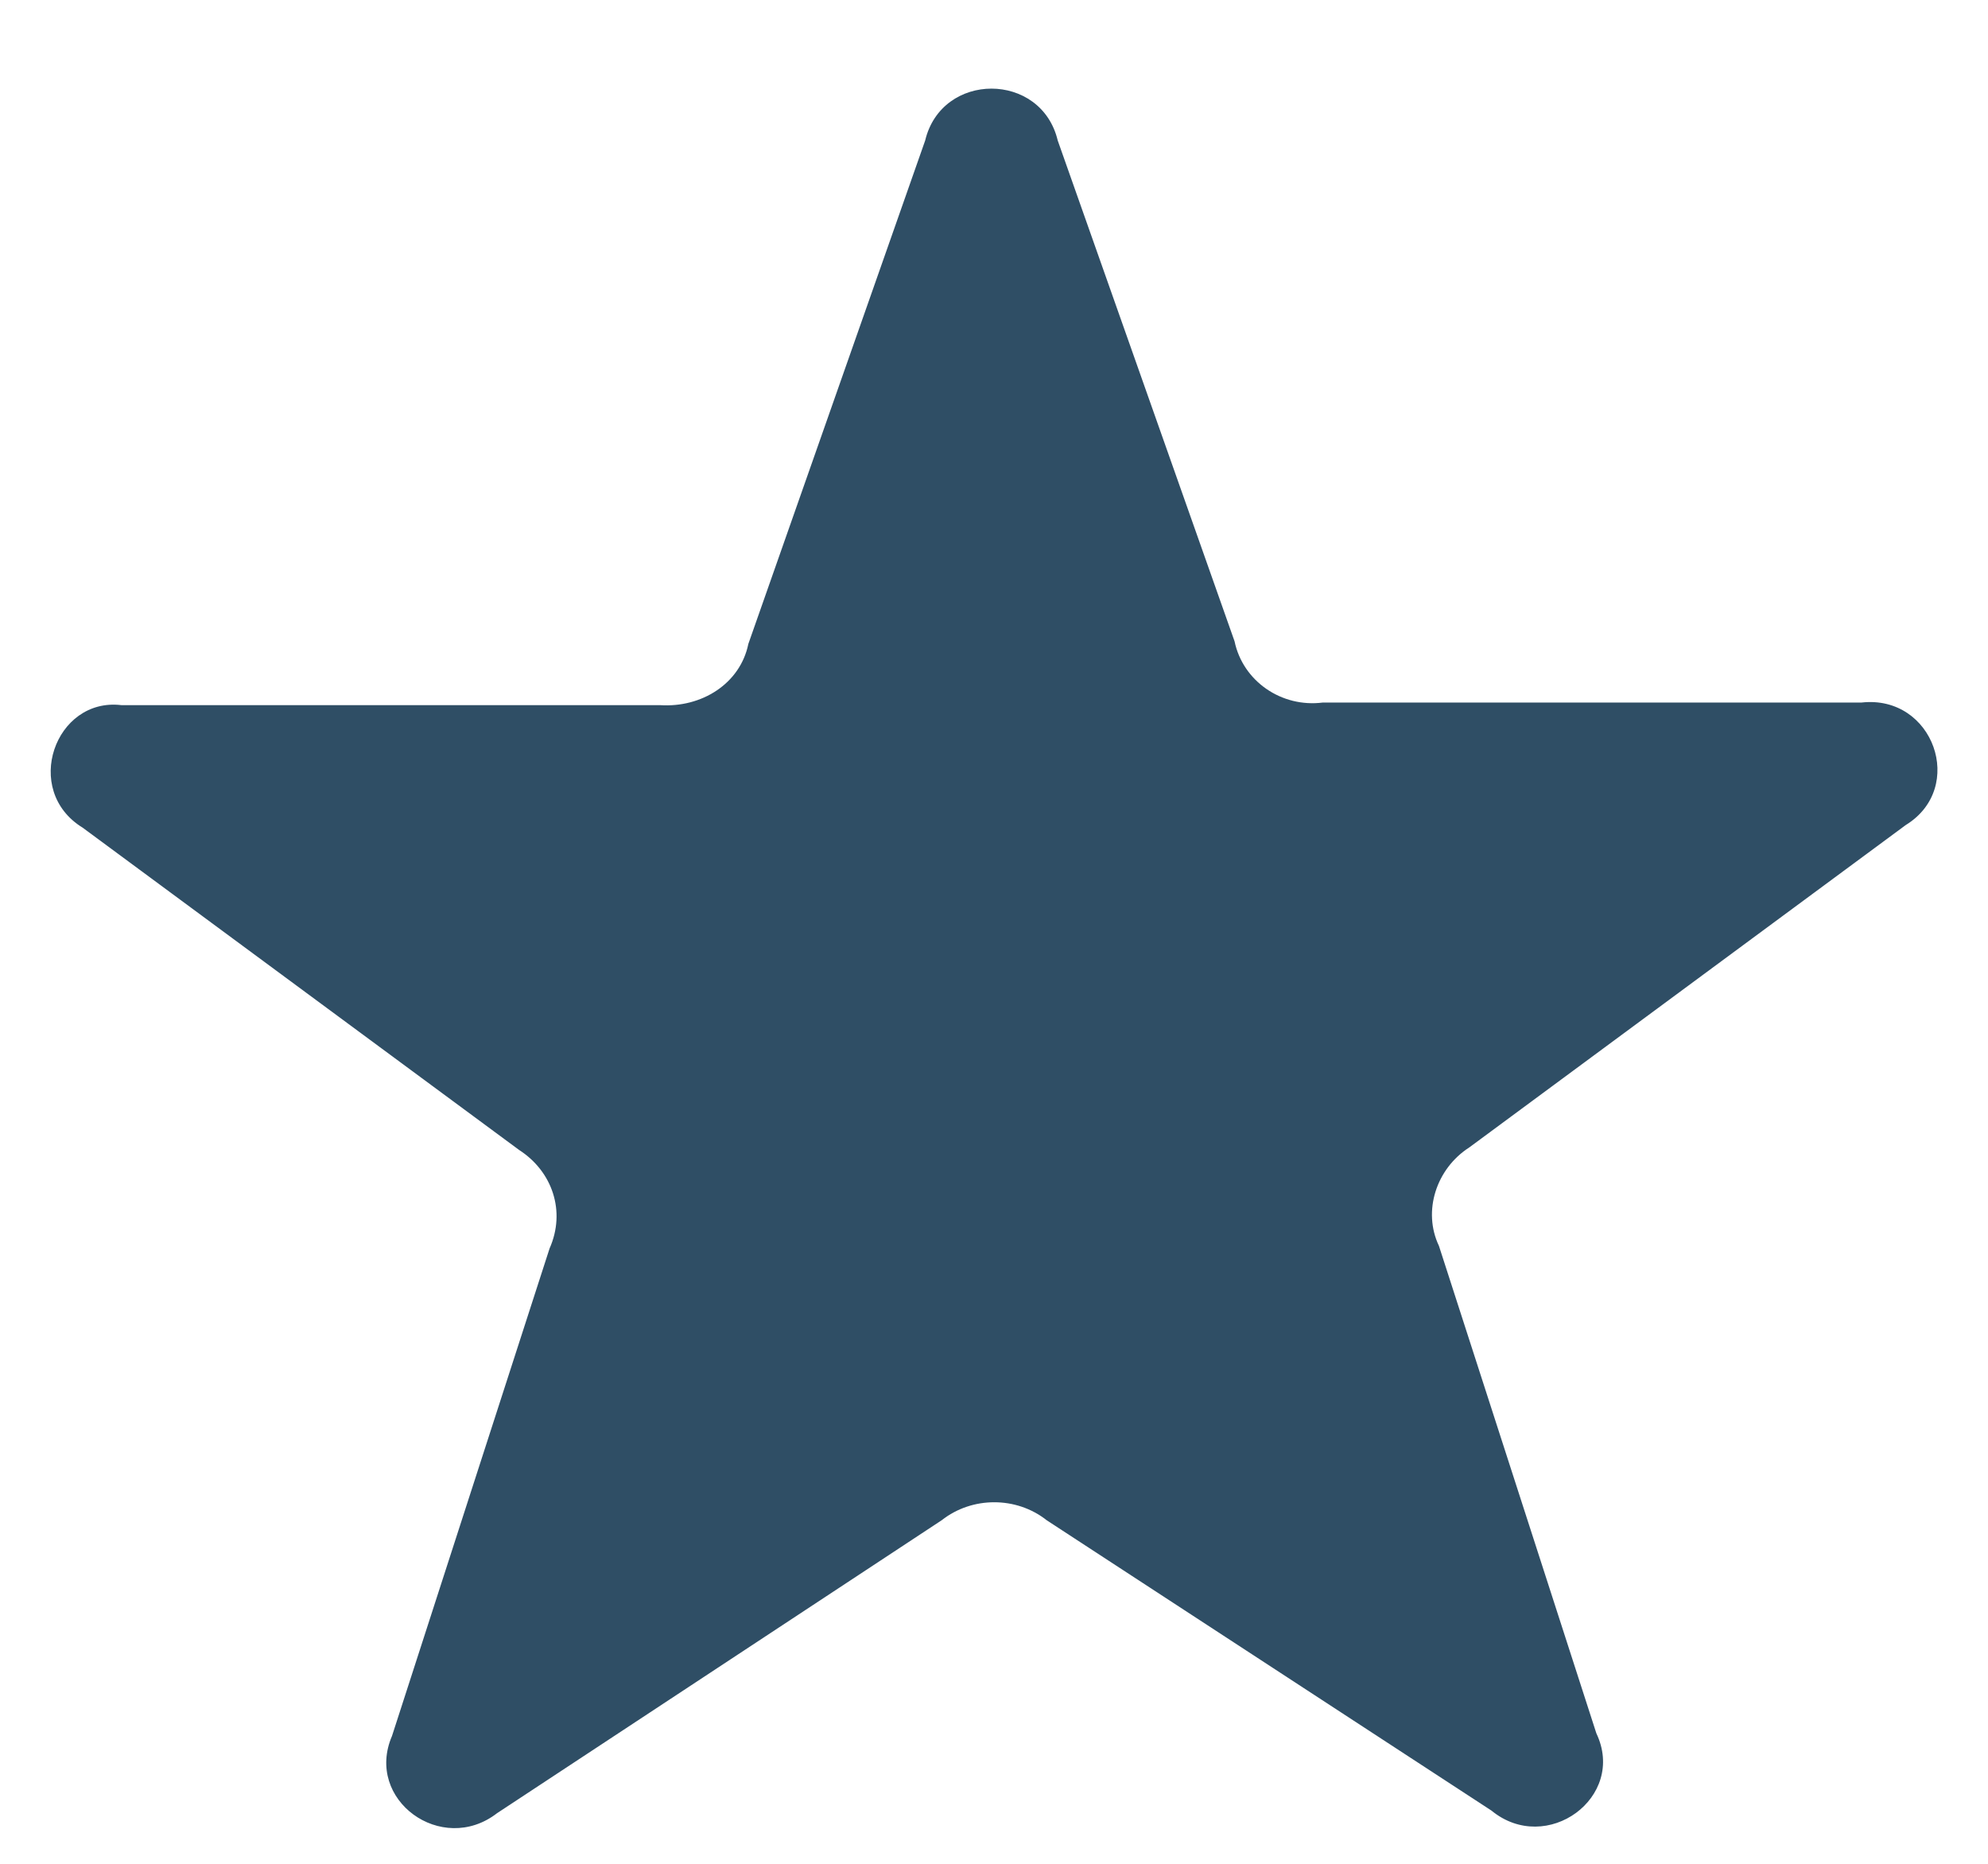 <svg width="16" height="15" viewBox="0 0 16 15" fill="none" xmlns="http://www.w3.org/2000/svg">
<path d="M14.983 5.654H10.647C10.314 5.697 10.003 5.482 9.936 5.161L8.513 1.131C8.38 0.574 7.579 0.574 7.446 1.131L6.023 5.182C5.957 5.504 5.645 5.697 5.312 5.675H0.977C0.443 5.611 0.176 6.361 0.665 6.661L4.178 9.255C4.445 9.427 4.556 9.748 4.423 10.048L3.155 13.971C2.933 14.486 3.556 14.936 4 14.593L7.579 12.235C7.824 12.042 8.18 12.042 8.424 12.235L12.004 14.572C12.448 14.936 13.093 14.464 12.848 13.95L11.581 10.027C11.448 9.748 11.559 9.405 11.826 9.234L15.338 6.64C15.827 6.34 15.561 5.59 14.983 5.654Z" fill="#2f4e65"/>
</svg>
